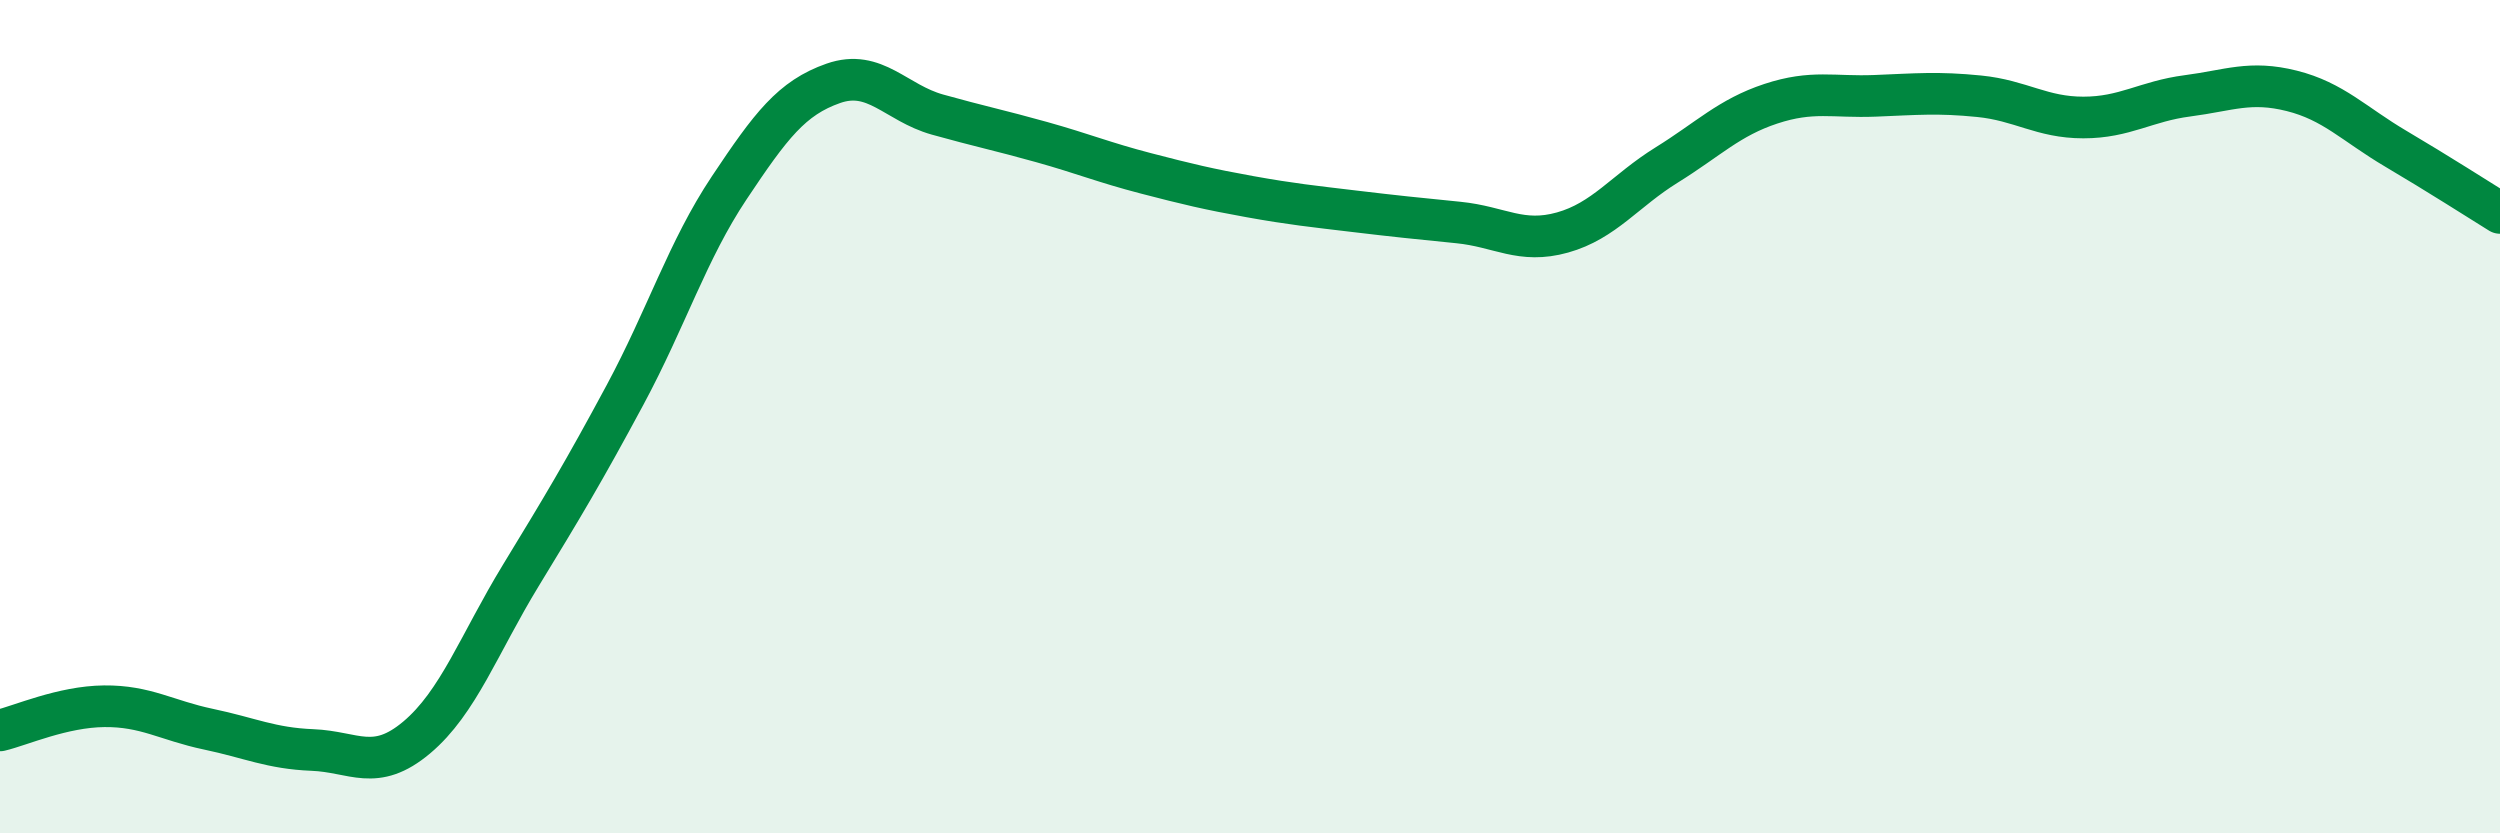 
    <svg width="60" height="20" viewBox="0 0 60 20" xmlns="http://www.w3.org/2000/svg">
      <path
        d="M 0,17.53 C 0.5,17.41 1.5,16.96 2.5,16.95 C 3.5,16.94 4,17.29 5,17.5 C 6,17.71 6.5,17.96 7.5,18 C 8.5,18.04 9,18.54 10,17.7 C 11,16.86 11.5,15.45 12.5,13.81 C 13.5,12.17 14,11.34 15,9.48 C 16,7.62 16.5,6.01 17.5,4.51 C 18.5,3.01 19,2.35 20,2 C 21,1.65 21.5,2.47 22.5,2.75 C 23.5,3.03 24,3.13 25,3.41 C 26,3.69 26.5,3.9 27.5,4.16 C 28.5,4.42 29,4.54 30,4.72 C 31,4.9 31.5,4.95 32.5,5.07 C 33.5,5.19 34,5.24 35,5.34 C 36,5.44 36.5,5.86 37.5,5.58 C 38.5,5.3 39,4.58 40,3.96 C 41,3.34 41.5,2.82 42.5,2.49 C 43.5,2.16 44,2.34 45,2.3 C 46,2.26 46.5,2.21 47.5,2.31 C 48.5,2.41 49,2.82 50,2.82 C 51,2.82 51.5,2.43 52.5,2.3 C 53.5,2.17 54,1.93 55,2.18 C 56,2.43 56.5,2.98 57.5,3.57 C 58.5,4.16 59.5,4.8 60,5.11L60 20L0 20Z"
        fill="#008740"
        opacity="0.1"
        stroke-linecap="round"
        stroke-linejoin="round"
      />
      <path
        d="M 0,17.53 C 0.5,17.41 1.5,16.96 2.5,16.95 C 3.5,16.94 4,17.29 5,17.5 C 6,17.71 6.5,17.96 7.5,18 C 8.5,18.04 9,18.54 10,17.7 C 11,16.86 11.5,15.45 12.5,13.81 C 13.5,12.17 14,11.34 15,9.48 C 16,7.62 16.5,6.01 17.5,4.51 C 18.5,3.01 19,2.35 20,2 C 21,1.65 21.5,2.47 22.5,2.75 C 23.5,3.03 24,3.13 25,3.41 C 26,3.69 26.5,3.9 27.5,4.16 C 28.5,4.42 29,4.54 30,4.72 C 31,4.9 31.5,4.95 32.5,5.07 C 33.5,5.19 34,5.24 35,5.34 C 36,5.44 36.5,5.86 37.5,5.58 C 38.5,5.3 39,4.58 40,3.96 C 41,3.34 41.5,2.82 42.5,2.49 C 43.5,2.16 44,2.34 45,2.3 C 46,2.26 46.5,2.21 47.5,2.31 C 48.5,2.41 49,2.82 50,2.82 C 51,2.82 51.5,2.43 52.5,2.3 C 53.5,2.17 54,1.93 55,2.18 C 56,2.43 56.5,2.98 57.5,3.57 C 58.5,4.16 59.5,4.8 60,5.11"
        stroke="#008740"
        stroke-width="1"
        fill="none"
        stroke-linecap="round"
        stroke-linejoin="round"
      />
    </svg>
  